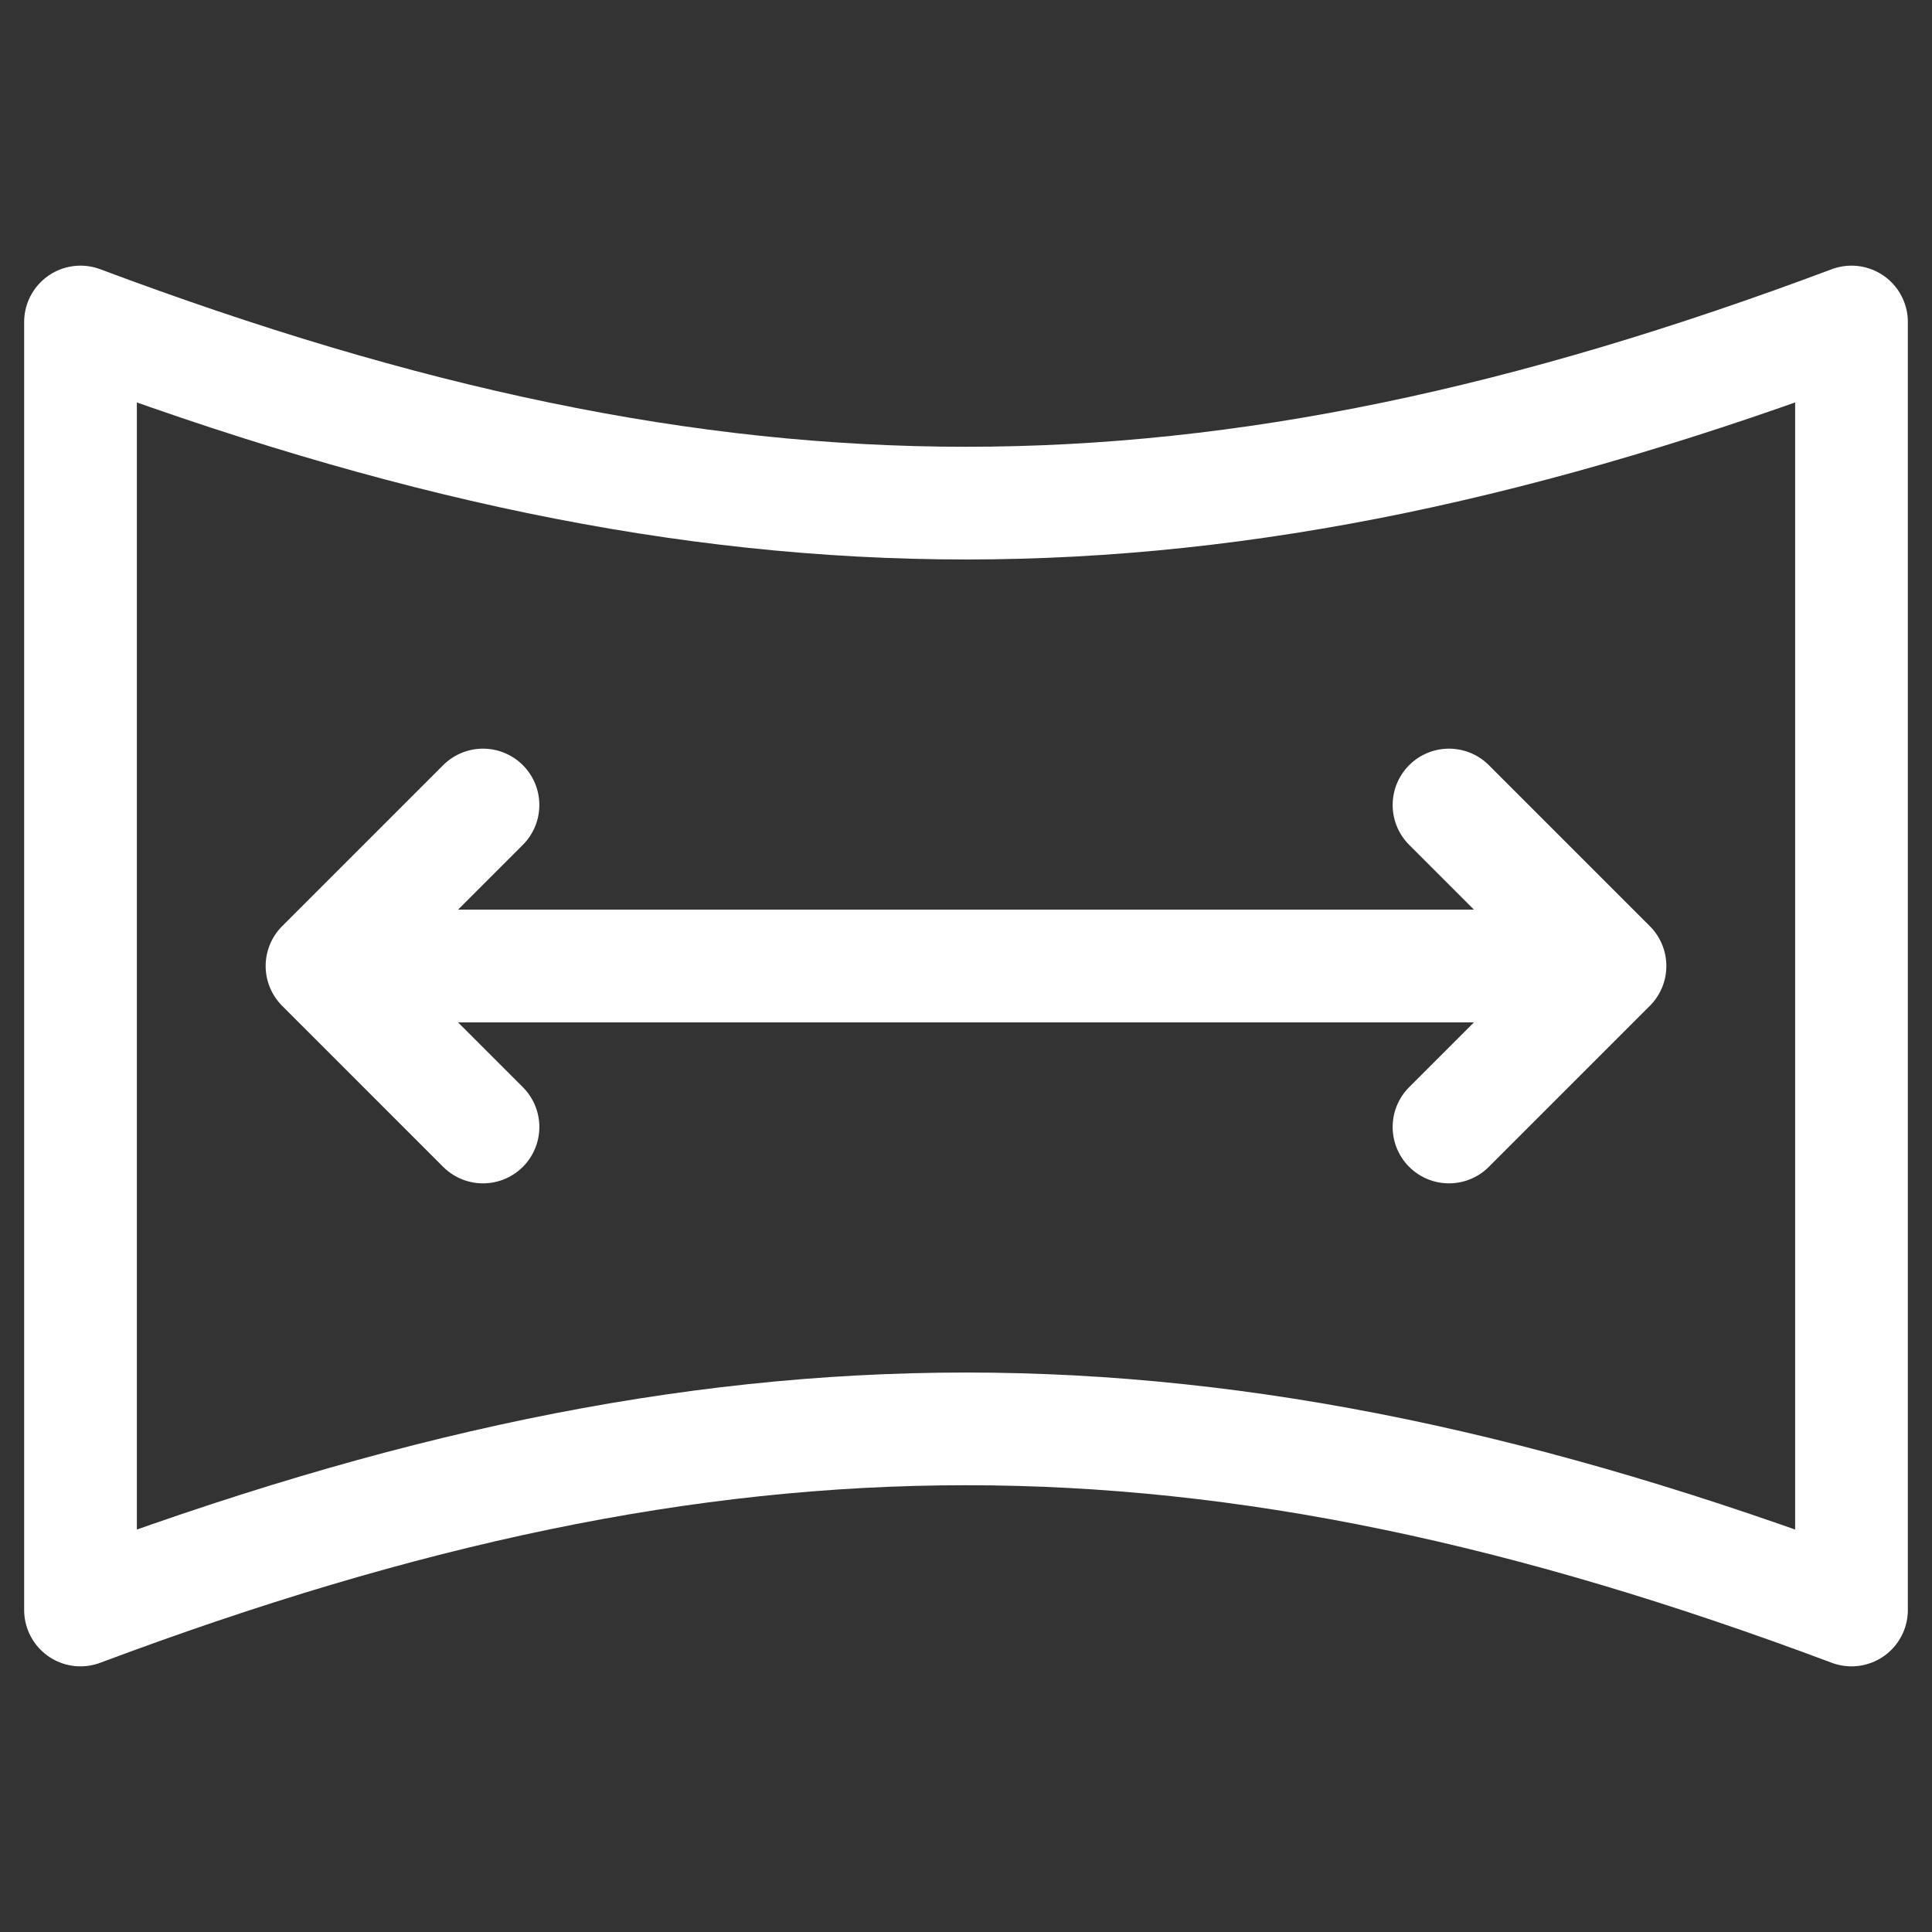 <?xml version="1.0" encoding="UTF-8"?> <svg xmlns="http://www.w3.org/2000/svg" width="24" height="24" viewBox="0 0 24 24" fill="none"><rect x="0" y="0" width="24" height="24" fill="#333333" stroke="none"/><path d="M4 12H20M4 12L6 10M4 12L6 14M20 12L18 10M20 12L18 14" stroke="white" stroke-width="1.4" stroke-linecap="round" stroke-linejoin="round"></path><path d="M1 4C9 7 15 7 23 4V20C15 17 9 17 1 20V4Z" stroke="white" stroke-width="1.4" stroke-linecap="round" stroke-linejoin="round"></path></svg> 